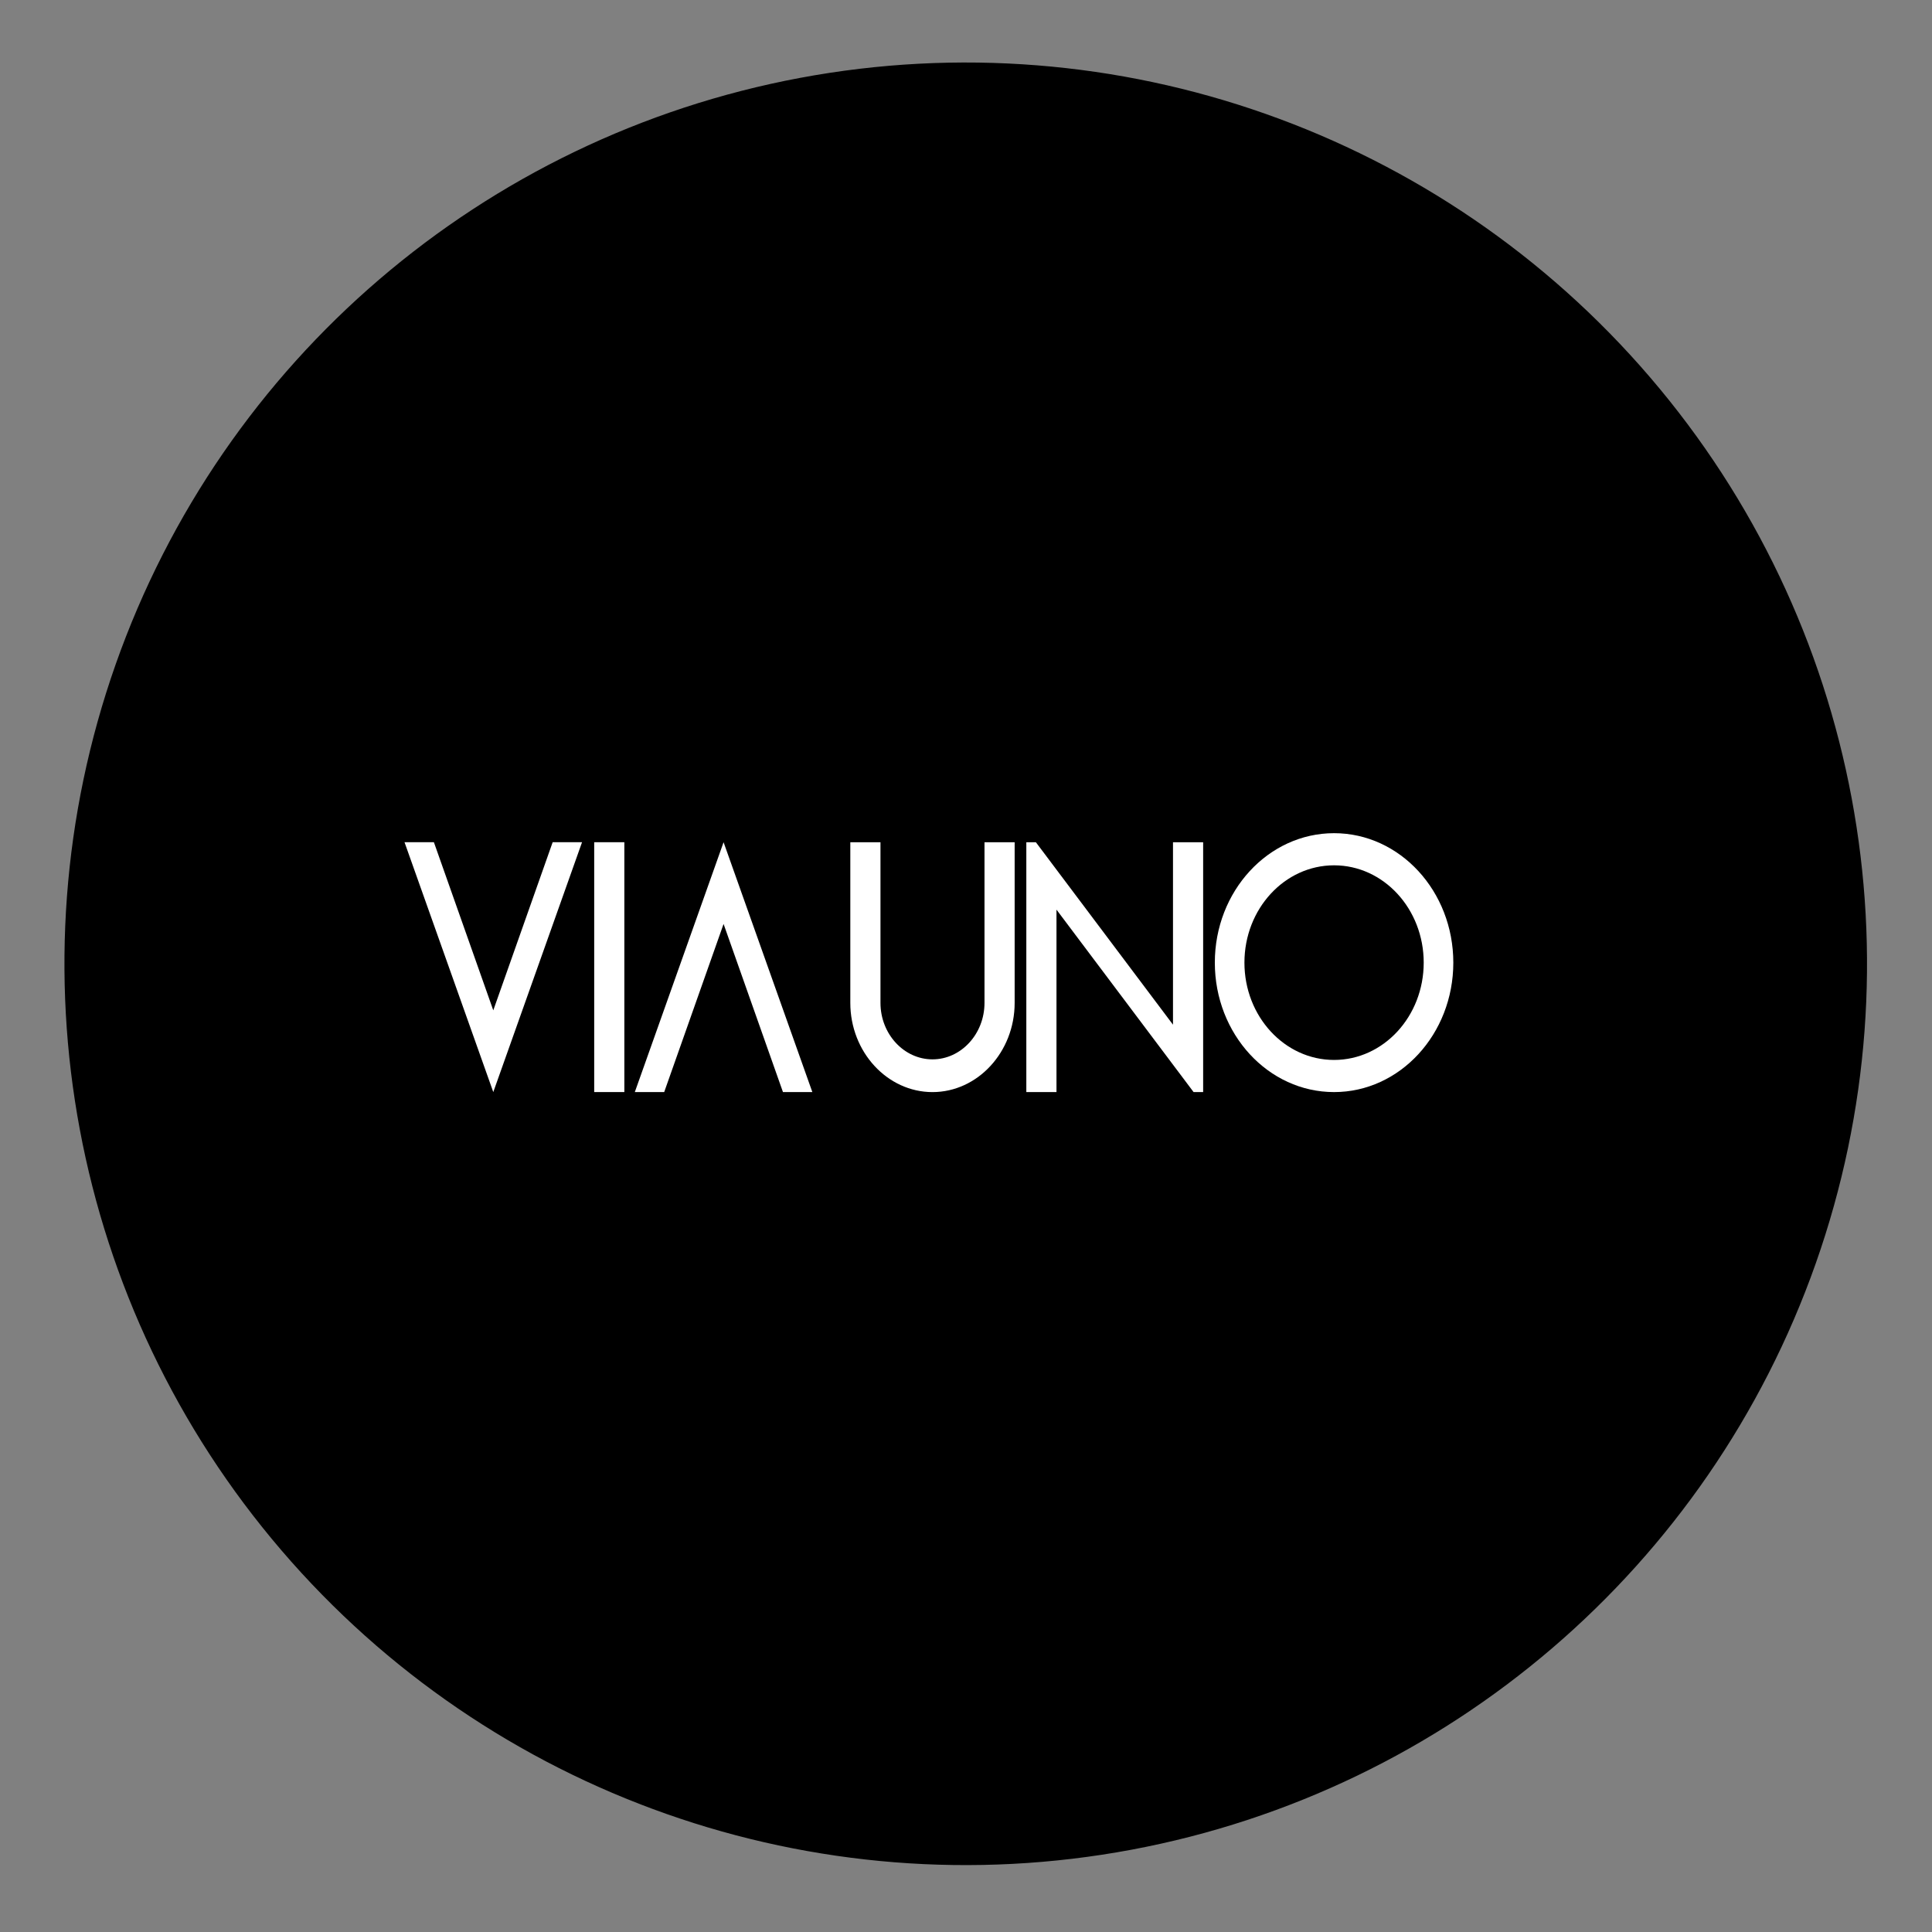 <svg width="320" height="320" viewBox="0 0 320 320" fill="none" xmlns="http://www.w3.org/2000/svg">
<rect x="0" y="0" width="320" height="320" fill="#808080" stroke="none"/>
<g clip-path="url(#clip0_51_11112)">
<g clip-path="url(#clip1_51_11112)">
<circle cx="159.956" cy="159.636" r="149.28" transform="rotate(19.407 159.956 159.636)" fill="black"/>
</g>
<path fill-rule="evenodd" clip-rule="evenodd" d="M81.703 167.343L71.867 139.498H67.001L81.703 180.88L96.404 139.498H91.538L81.703 167.343Z" fill="white"/>
<path fill-rule="evenodd" clip-rule="evenodd" d="M98.418 139.498V180.88H103.412V139.498H98.418Z" fill="white"/>
<path fill-rule="evenodd" clip-rule="evenodd" d="M119.847 153.035L129.683 180.88H134.549L119.847 139.498L105.146 180.88H110.012L119.847 153.035Z" fill="white"/>
<path fill-rule="evenodd" clip-rule="evenodd" d="M168.058 139.501V166.111C168.058 174.236 161.933 180.885 154.449 180.885H154.448C146.964 180.885 140.839 174.236 140.839 166.111V139.501H145.834V166.11C145.834 171.254 149.711 175.463 154.448 175.463H154.449C159.187 175.463 163.064 171.254 163.064 166.11V139.501H168.058Z" fill="white"/>
<path fill-rule="evenodd" clip-rule="evenodd" d="M220.964 143.324C229.163 143.324 235.811 150.542 235.811 159.442C235.811 168.343 229.163 175.56 220.964 175.56C212.766 175.56 206.117 168.343 206.117 159.442C206.117 150.542 212.766 143.324 220.964 143.324ZM220.964 138.001C231.87 138.001 240.715 147.603 240.715 159.442C240.715 171.282 231.87 180.883 220.964 180.883C210.058 180.883 201.214 171.282 201.214 159.442C201.214 147.603 210.058 138.001 220.964 138.001Z" fill="white"/>
<path fill-rule="evenodd" clip-rule="evenodd" d="M174.987 150.665V180.884H169.992V139.501H171.574L194.285 169.721V139.501H199.279V180.884H197.697L174.987 150.665Z" fill="white"/>
</g>
<defs>
<clipPath id="clip0_51_11112">
<rect width="320" height="320" fill="white"/>
</clipPath>
<clipPath id="clip1_51_11112">
<rect width="320" height="320" fill="white"/>
</clipPath>
</defs>
</svg>
